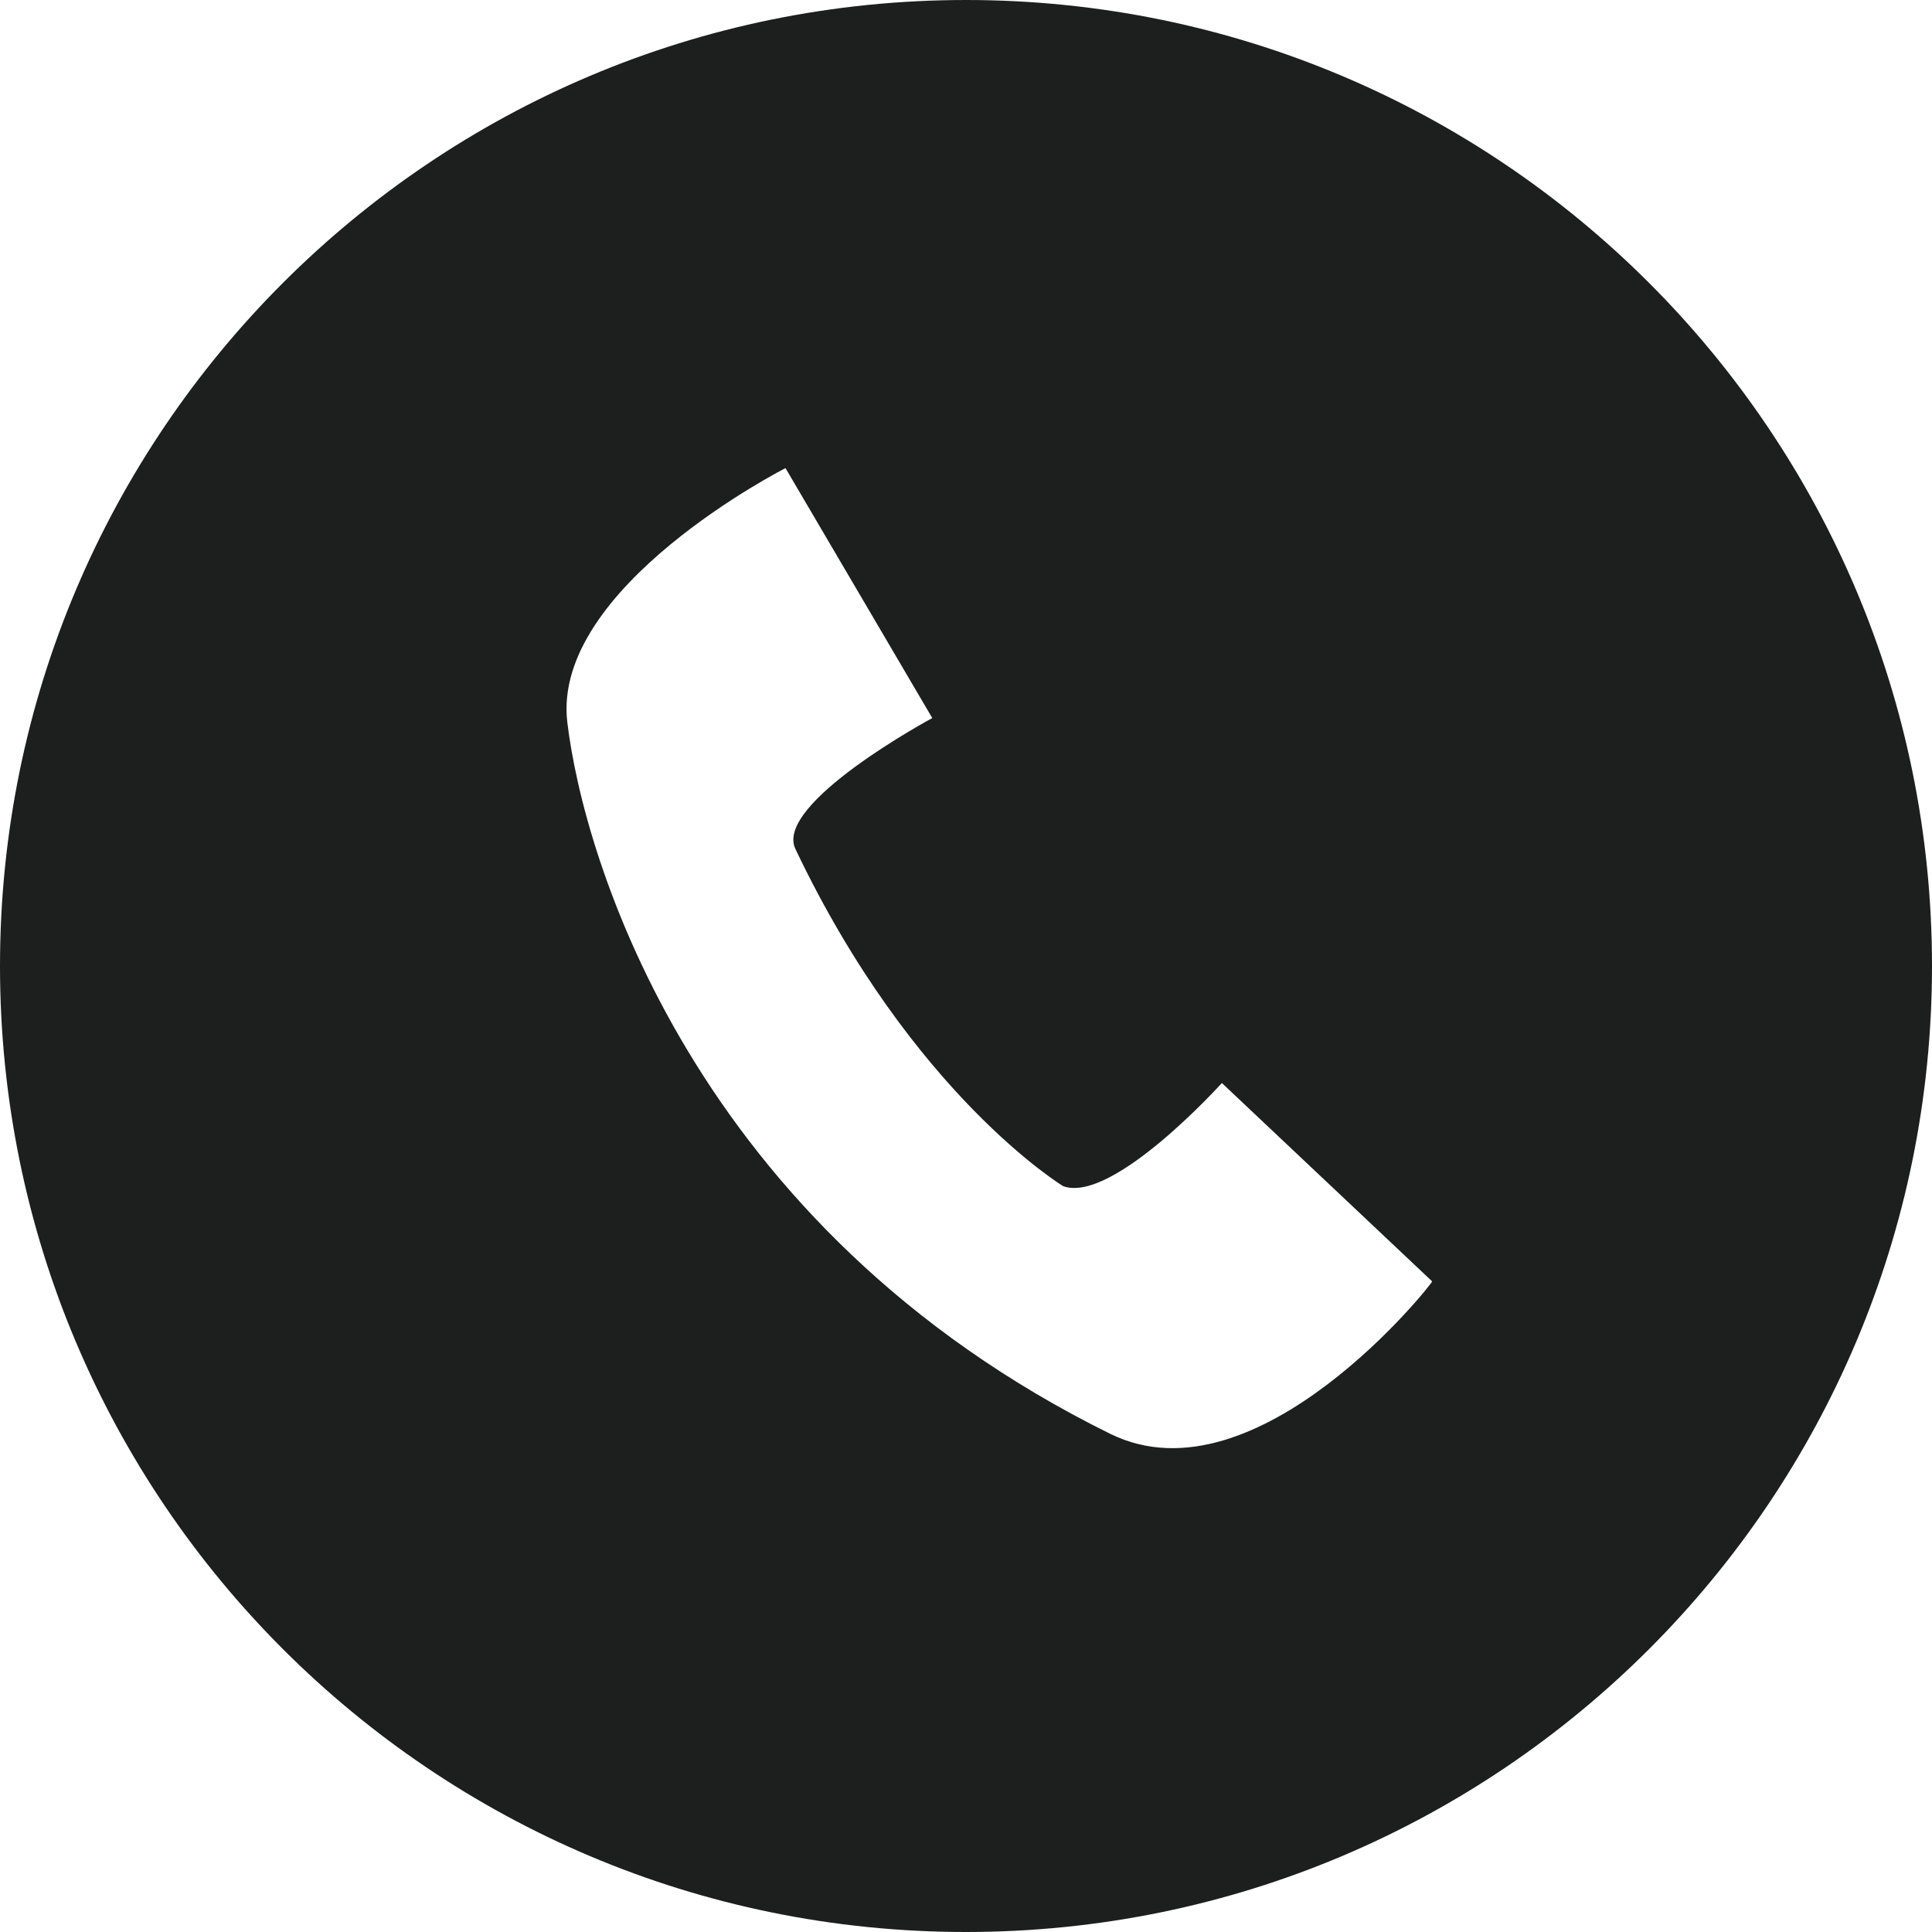 <svg width="84" height="84" viewBox="0 0 84 84" fill="none" xmlns="http://www.w3.org/2000/svg">
<path d="M42 0C18.801 0 0 18.801 0 42C0 65.199 18.801 84 42 84C65.199 84 84 65.199 84 42C84 18.801 65.199 0 42 0ZM48.296 62.353C30.099 53.384 25.355 37.257 24.665 31.392C23.975 25.528 34.152 20.353 34.152 20.353L40.534 31.22C40.534 31.22 33.635 34.928 34.583 36.912C39.672 47.606 46.226 51.573 46.226 51.573C48.382 52.349 53.125 47.088 53.125 47.088L62.267 55.712C62.353 55.712 54.678 65.458 48.296 62.353Z" fill="#1D1F1E"/>
</svg>
